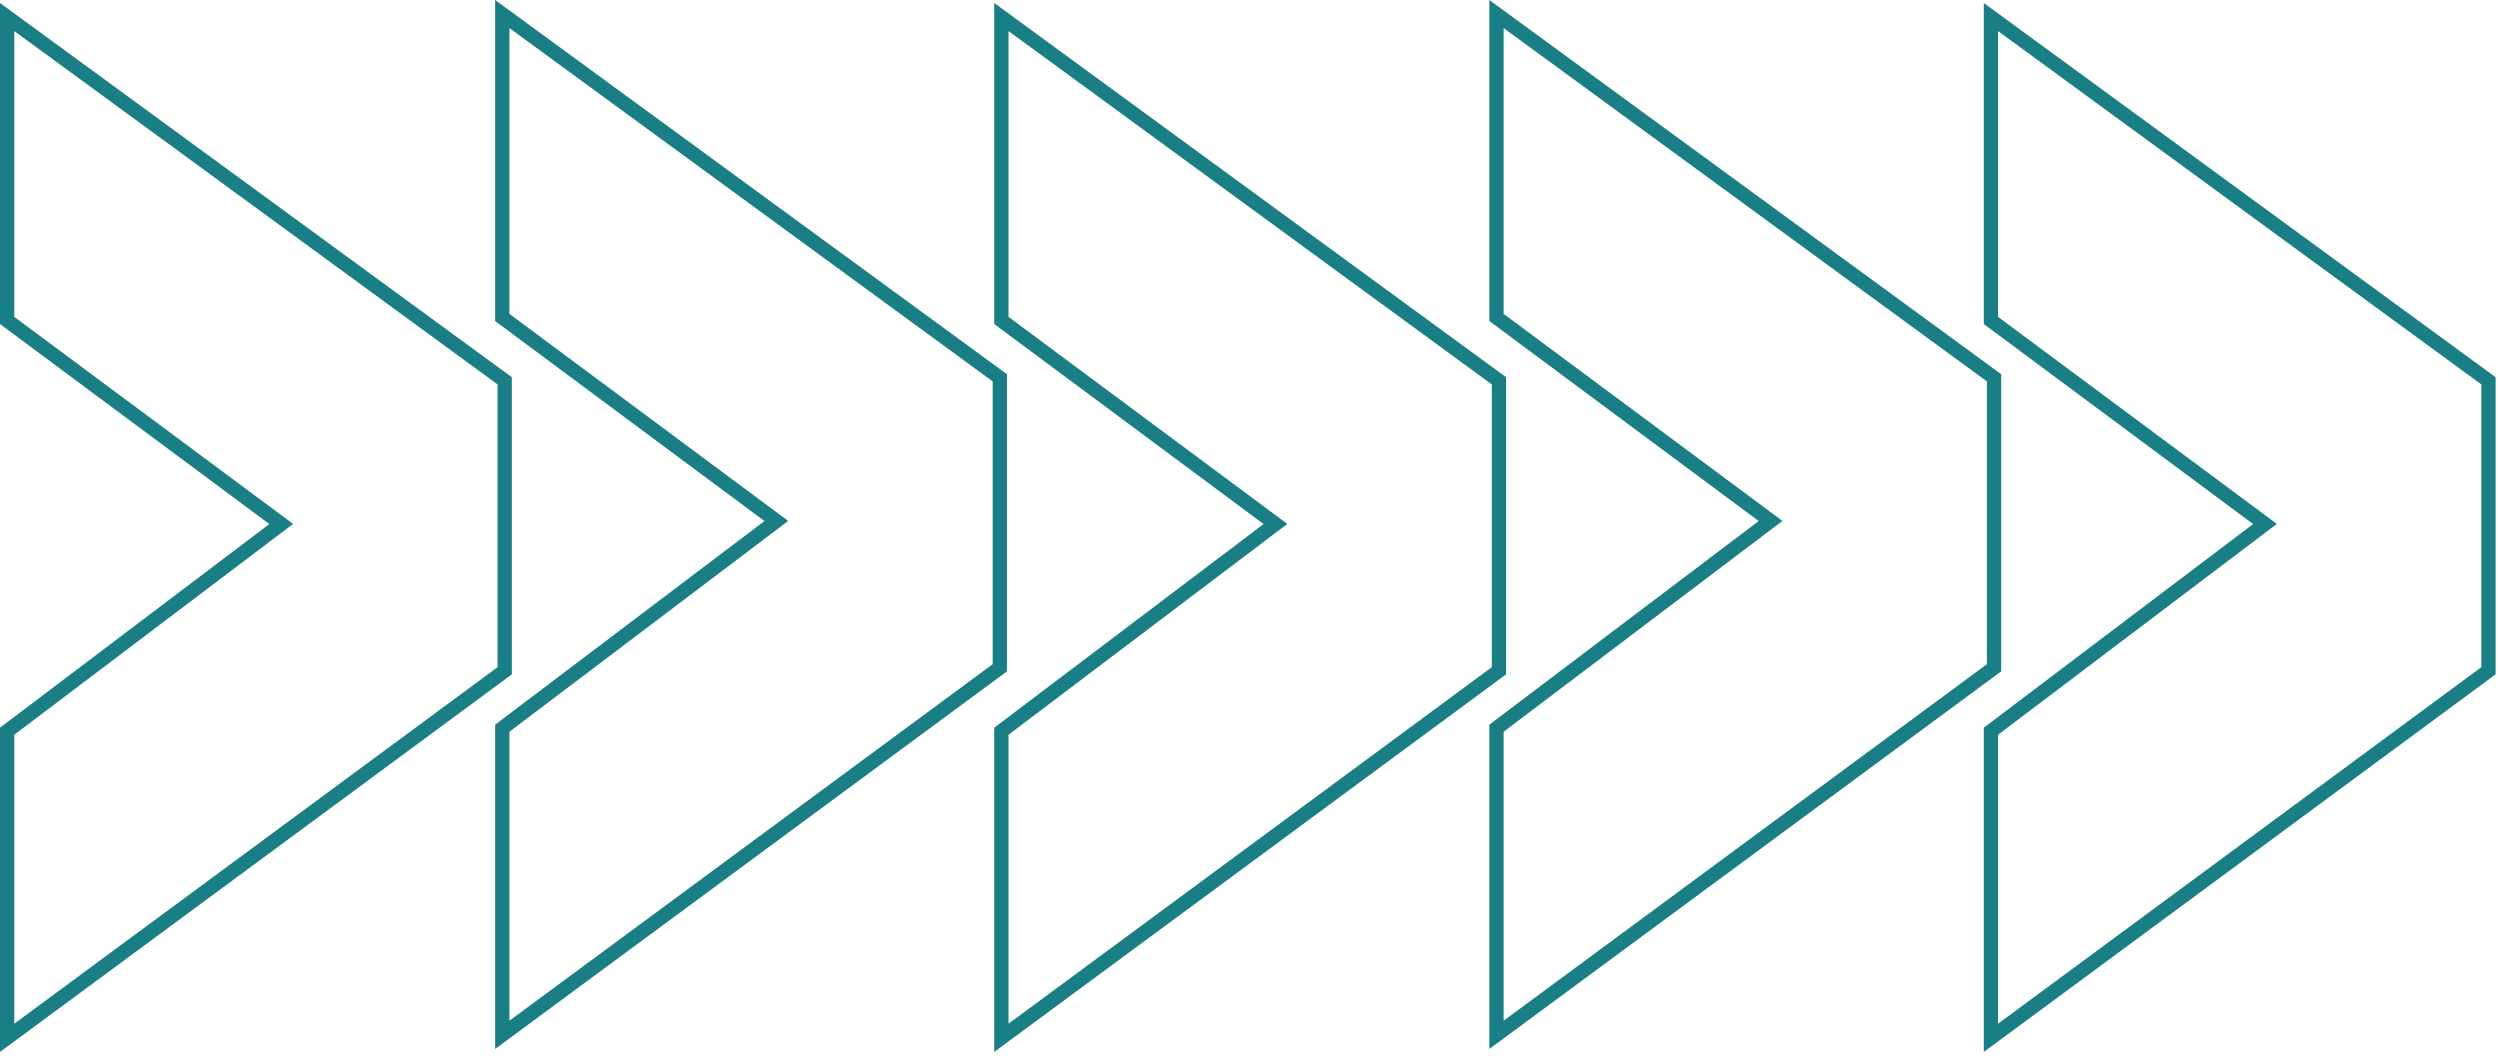 <?xml version="1.0" encoding="UTF-8"?> <svg xmlns="http://www.w3.org/2000/svg" width="355" height="150" viewBox="0 0 355 150" fill="none"><path d="M284.168 95.332V53.135L211.487 0V45.589L249.733 73.988L211.487 102.905V148.95L284.165 95.335L284.168 95.332ZM253.108 73.971L213.516 44.571V3.988L282.139 54.159V94.314L213.516 144.938V103.906L253.108 73.971Z" fill="#197F84"></path><path d="M142.986 53.135L70.309 0V45.589L108.555 73.988L70.309 102.905V148.95L142.986 95.335V53.135ZM111.927 73.971L72.338 44.571V3.988L140.961 54.159V94.314L72.338 144.938V103.906L111.927 73.971Z" fill="#197F84"></path><path d="M354.376 95.757V53.561L281.698 0.426V46.014L319.944 74.414L281.698 103.331V149.375L354.376 95.757ZM323.316 74.397L283.723 44.997V4.413L352.347 54.585V94.74L283.723 145.364V104.331L323.316 74.397Z" fill="#197F84"></path><path d="M213.863 95.757V53.561L141.182 0.426V46.014L179.428 74.414L141.182 103.331V149.375L213.859 95.761L213.863 95.757ZM182.803 74.397L143.211 44.997V4.413L211.834 54.585V94.74L143.211 145.364V104.331L182.803 74.397Z" fill="#197F84"></path><path d="M72.681 95.757V53.561L0 0.426V46.014L38.247 74.414L0 103.331V149.375L72.678 95.761L72.681 95.757ZM41.621 74.397L2.029 44.997V4.413L70.652 54.585V94.74L2.029 145.364V104.331L41.621 74.397Z" fill="#197F84"></path></svg> 